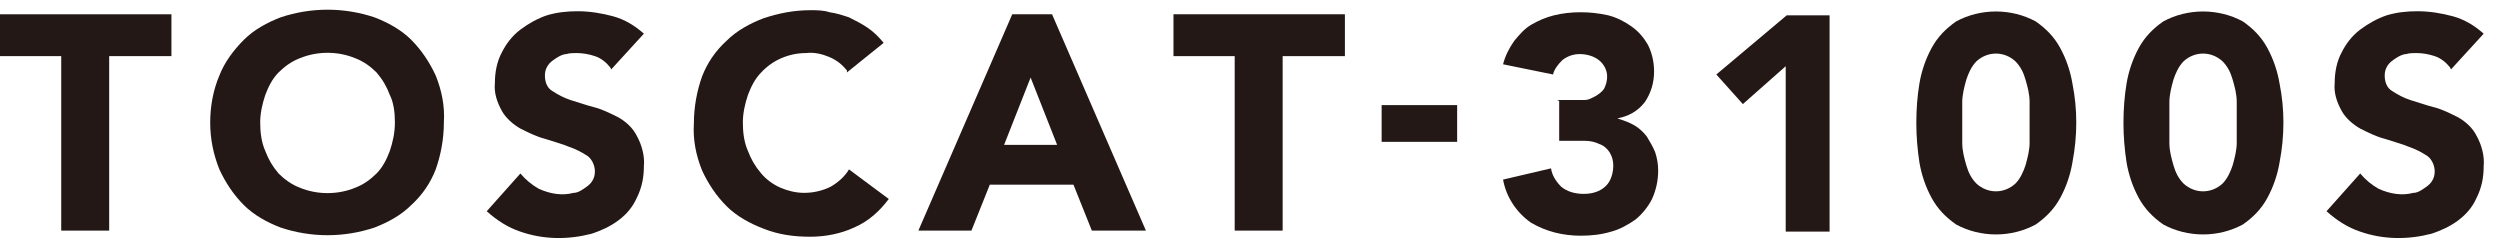 <?xml version="1.0" encoding="UTF-8"?>
<svg id="_レイヤー_1" data-name="レイヤー_1" xmlns="http://www.w3.org/2000/svg" width="245" height="24" version="1.1" viewBox="0 0 245 24">
  <!-- Generator: Adobe Illustrator 29.5.1, SVG Export Plug-In . SVG Version: 2.1.0 Build 141)  -->
  <path d="M6.1,5.5H0V1.4h16.8v4.1h-6.1v17.1h-4.7V5.5Z" fill="#231815"/>
  <path d="M20.6,12c0-1.6.3-3.2.9-4.6.5-1.3,1.4-2.5,2.4-3.5,1-1,2.3-1.7,3.6-2.2,3-1,6.2-1,9.2,0,1.3.5,2.6,1.2,3.6,2.2,1,1,1.8,2.2,2.4,3.5.6,1.5.9,3,.8,4.6,0,1.6-.3,3.2-.8,4.6-.5,1.3-1.3,2.5-2.4,3.5-1,1-2.3,1.7-3.6,2.2-3,1-6.2,1-9.2,0-1.3-.5-2.6-1.2-3.6-2.2-1-1-1.8-2.2-2.4-3.5-.6-1.5-.9-3-.9-4.6ZM25.5,12c0,.9.1,1.9.5,2.8.3.8.7,1.5,1.3,2.2.6.6,1.3,1.1,2.1,1.4,1.7.7,3.7.7,5.4,0,.8-.3,1.5-.8,2.1-1.4.6-.6,1-1.4,1.3-2.2.3-.9.5-1.8.5-2.8,0-.9-.1-1.9-.5-2.7-.3-.8-.7-1.5-1.3-2.2-.6-.6-1.3-1.1-2.1-1.4-1.7-.7-3.7-.7-5.4,0-.8.3-1.5.8-2.1,1.4-.6.6-1,1.4-1.3,2.2-.3.9-.5,1.8-.5,2.7Z" fill="#231815"/>
  <path d="M59.8,6.6c-.4-.5-.9-.9-1.5-1.1-.6-.2-1.2-.3-1.8-.3-.3,0-.7,0-1,.1-.3,0-.7.2-1,.4-.3.2-.6.4-.8.7-.2.3-.3.6-.3,1,0,.6.2,1.2.7,1.5.6.4,1.2.7,1.8.9.7.2,1.5.5,2.3.7.8.2,1.6.6,2.4,1,.7.4,1.4,1,1.8,1.8.5.9.8,2,.7,3,0,1.1-.2,2.1-.7,3.1-.4.9-1,1.6-1.8,2.2-.8.6-1.7,1-2.6,1.3-2.3.6-4.7.6-7-.2-1.2-.4-2.3-1.1-3.3-2l3.3-3.7c.5.6,1.1,1.1,1.8,1.5,1.1.5,2.3.7,3.4.4.4,0,.7-.2,1-.4.3-.2.6-.4.8-.7.2-.3.3-.6.3-1,0-.6-.3-1.2-.7-1.5-.6-.4-1.2-.7-1.8-.9-.7-.3-1.5-.5-2.4-.8-.8-.2-1.6-.6-2.4-1-.7-.4-1.4-1-1.8-1.7-.5-.9-.8-1.8-.7-2.8,0-1,.2-2.1.7-3,.4-.8,1-1.6,1.8-2.2.8-.6,1.7-1.1,2.6-1.4,1-.3,2-.4,3-.4,1.2,0,2.4.2,3.5.5,1.1.3,2.1.9,3,1.7l-3.2,3.5Z" fill="#231815"/>
  <path d="M240.1,6.6c-.4-.5-.9-.9-1.5-1.1-.6-.2-1.2-.3-1.8-.3-.3,0-.7,0-1,.1-.3,0-.7.2-1,.4-.3.2-.6.4-.8.7-.2.3-.3.6-.3,1,0,.6.2,1.2.7,1.5.6.4,1.2.7,1.8.9.7.2,1.5.5,2.3.7.8.2,1.6.6,2.4,1,.7.4,1.4,1,1.8,1.8.5.9.8,2,.7,3,0,1.1-.2,2.1-.7,3.1-.4.9-1,1.6-1.8,2.2-.8.6-1.7,1-2.6,1.3-2.3.6-4.7.6-7-.2-1.2-.4-2.3-1.1-3.3-2l3.3-3.7c.5.6,1.1,1.1,1.8,1.5,1.1.5,2.3.7,3.4.4.4,0,.7-.2,1-.4.3-.2.6-.4.8-.7.2-.3.3-.6.3-1,0-.6-.3-1.2-.7-1.5-.6-.4-1.2-.7-1.8-.9-.7-.3-1.5-.5-2.4-.8-.8-.2-1.6-.6-2.4-1-.7-.4-1.4-1-1.8-1.7-.5-.9-.8-1.8-.7-2.8,0-1,.2-2.1.7-3,.4-.8,1-1.6,1.8-2.2.8-.6,1.7-1.1,2.6-1.4,1-.3,2-.4,3-.4,1.2,0,2.4.2,3.5.5,1.1.3,2.1.9,3,1.7l-3.2,3.5Z" fill="#231815"/>
  <path d="M83,6.9c-.5-.6-1-1-1.7-1.3-.7-.3-1.5-.5-2.3-.4-1.7,0-3.3.7-4.4,1.9-.6.6-1,1.4-1.3,2.2-.3.9-.5,1.8-.5,2.7,0,.9.1,1.9.5,2.8.3.8.7,1.5,1.3,2.2.5.6,1.2,1.1,1.9,1.4.7.3,1.5.5,2.3.5.9,0,1.8-.2,2.6-.6.7-.4,1.4-1,1.8-1.7l3.9,2.9c-.9,1.2-2,2.2-3.4,2.8-1.3.6-2.8.9-4.3.9-1.6,0-3.1-.2-4.6-.8-1.3-.5-2.6-1.2-3.6-2.2-1-1-1.8-2.2-2.4-3.5-.6-1.5-.9-3-.8-4.6,0-1.6.3-3.2.8-4.6.5-1.3,1.3-2.5,2.4-3.5,1-1,2.3-1.7,3.6-2.2,1.5-.5,3-.8,4.6-.8.6,0,1.3,0,1.9.2.7.1,1.3.3,1.9.5.6.3,1.2.6,1.8,1,.6.4,1.1.9,1.6,1.5l-3.6,2.9Z" fill="#231815"/>
  <path d="M99.2,1.4h3.9l9.2,21.2h-5.3l-1.8-4.5h-8.2l-1.8,4.5h-5.2L99.2,1.4ZM101,7.6l-2.6,6.6h5.2l-2.6-6.6Z" fill="#231815"/>
  <path d="M121.1,5.5h-6.1V1.4h16.8v4.1h-6.1v17.1h-4.7V5.5Z" fill="#231815"/>
  <path d="M142.8,13.9h-7.4v-3.6h7.4v3.6Z" fill="#231815"/>
  <path d="M152.6,9.8h1.5c.4,0,.8,0,1.2,0,.4,0,.7-.2,1.1-.4.3-.2.6-.4.8-.7.2-.4.3-.8.3-1.2,0-.6-.3-1.2-.8-1.6-.5-.4-1.2-.6-1.9-.6-.6,0-1.2.2-1.7.6-.4.4-.8.9-.9,1.4l-4.9-1c.2-.8.6-1.6,1.1-2.3.5-.6,1-1.2,1.7-1.6.7-.4,1.4-.7,2.2-.9.8-.2,1.7-.3,2.6-.3.9,0,1.8.1,2.7.3.8.2,1.6.6,2.3,1.1.7.5,1.2,1.1,1.6,1.8.4.8.6,1.7.6,2.6,0,1.1-.3,2.1-.9,3-.7.9-1.6,1.4-2.7,1.6h0c.6.2,1.2.4,1.7.7.5.3.9.7,1.2,1.1.3.5.6,1,.8,1.5.2.6.3,1.2.3,1.8,0,1-.2,1.9-.6,2.8-.4.8-1,1.5-1.6,2-.7.5-1.6,1-2.4,1.2-1,.3-2,.4-3,.4-1.7,0-3.4-.4-4.9-1.3-1.4-1-2.4-2.5-2.7-4.2l4.7-1.1c.1.7.5,1.3,1,1.8.6.5,1.4.7,2.2.7.8,0,1.6-.2,2.2-.8.5-.5.7-1.3.7-2,0-.9-.5-1.8-1.4-2.1-.4-.2-.9-.3-1.4-.3h-2.5v-3.9Z" fill="#231815"/>
  <path d="M175.1,6.4l-4.3,3.8-2.6-2.9,6.9-5.8h4.2v21.2h-4.3V6.4Z" fill="#231815"/>
  <path d="M187.8,12c0-1.3.1-2.6.3-3.8.2-1.2.6-2.4,1.2-3.5.6-1.1,1.4-1.9,2.4-2.6,2.4-1.3,5.4-1.3,7.8,0,1,.7,1.8,1.5,2.4,2.6.6,1.1,1,2.3,1.2,3.5.5,2.5.5,5.1,0,7.7-.2,1.2-.6,2.4-1.2,3.5-.6,1.1-1.4,1.9-2.4,2.6-2.4,1.3-5.4,1.3-7.8,0-1-.7-1.8-1.5-2.4-2.6-.6-1.1-1-2.3-1.2-3.5-.2-1.3-.3-2.6-.3-3.8ZM192.3,12c0,.6,0,1.2,0,2,0,.8.2,1.5.4,2.2.2.7.5,1.3,1,1.8,1.1,1,2.7,1,3.8,0,.5-.5.8-1.2,1-1.8.2-.7.4-1.5.4-2.2,0-.8,0-1.4,0-2,0-.6,0-1.2,0-2,0-.8-.2-1.5-.4-2.2-.2-.7-.5-1.3-1-1.8-1.1-1-2.7-1-3.8,0-.5.5-.8,1.2-1,1.8-.2.7-.4,1.5-.4,2.2,0,.8,0,1.4,0,2Z" fill="#231815"/>
  <path d="M208.1,12c0-1.3.1-2.6.3-3.8.2-1.2.6-2.4,1.2-3.5.6-1.1,1.4-1.9,2.4-2.6,2.4-1.3,5.4-1.3,7.8,0,1,.7,1.8,1.5,2.4,2.6.6,1.1,1,2.3,1.2,3.5.5,2.5.5,5.1,0,7.7-.2,1.2-.6,2.4-1.2,3.5-.6,1.1-1.4,1.9-2.4,2.6-2.4,1.3-5.4,1.3-7.8,0-1-.7-1.8-1.5-2.4-2.6-.6-1.1-1-2.3-1.2-3.5-.2-1.3-.3-2.6-.3-3.8ZM212.6,12c0,.6,0,1.2,0,2,0,.8.2,1.5.4,2.2.2.7.5,1.3,1,1.8,1.1,1,2.7,1,3.8,0,.5-.5.8-1.2,1-1.8.2-.7.4-1.5.4-2.2,0-.8,0-1.4,0-2,0-.6,0-1.2,0-2,0-.8-.2-1.5-.4-2.2-.2-.7-.5-1.3-1-1.8-1.1-1-2.7-1-3.8,0-.5.5-.8,1.2-1,1.8-.2.7-.4,1.5-.4,2.2,0,.8,0,1.4,0,2Z" fill="#231815"/>
</svg>